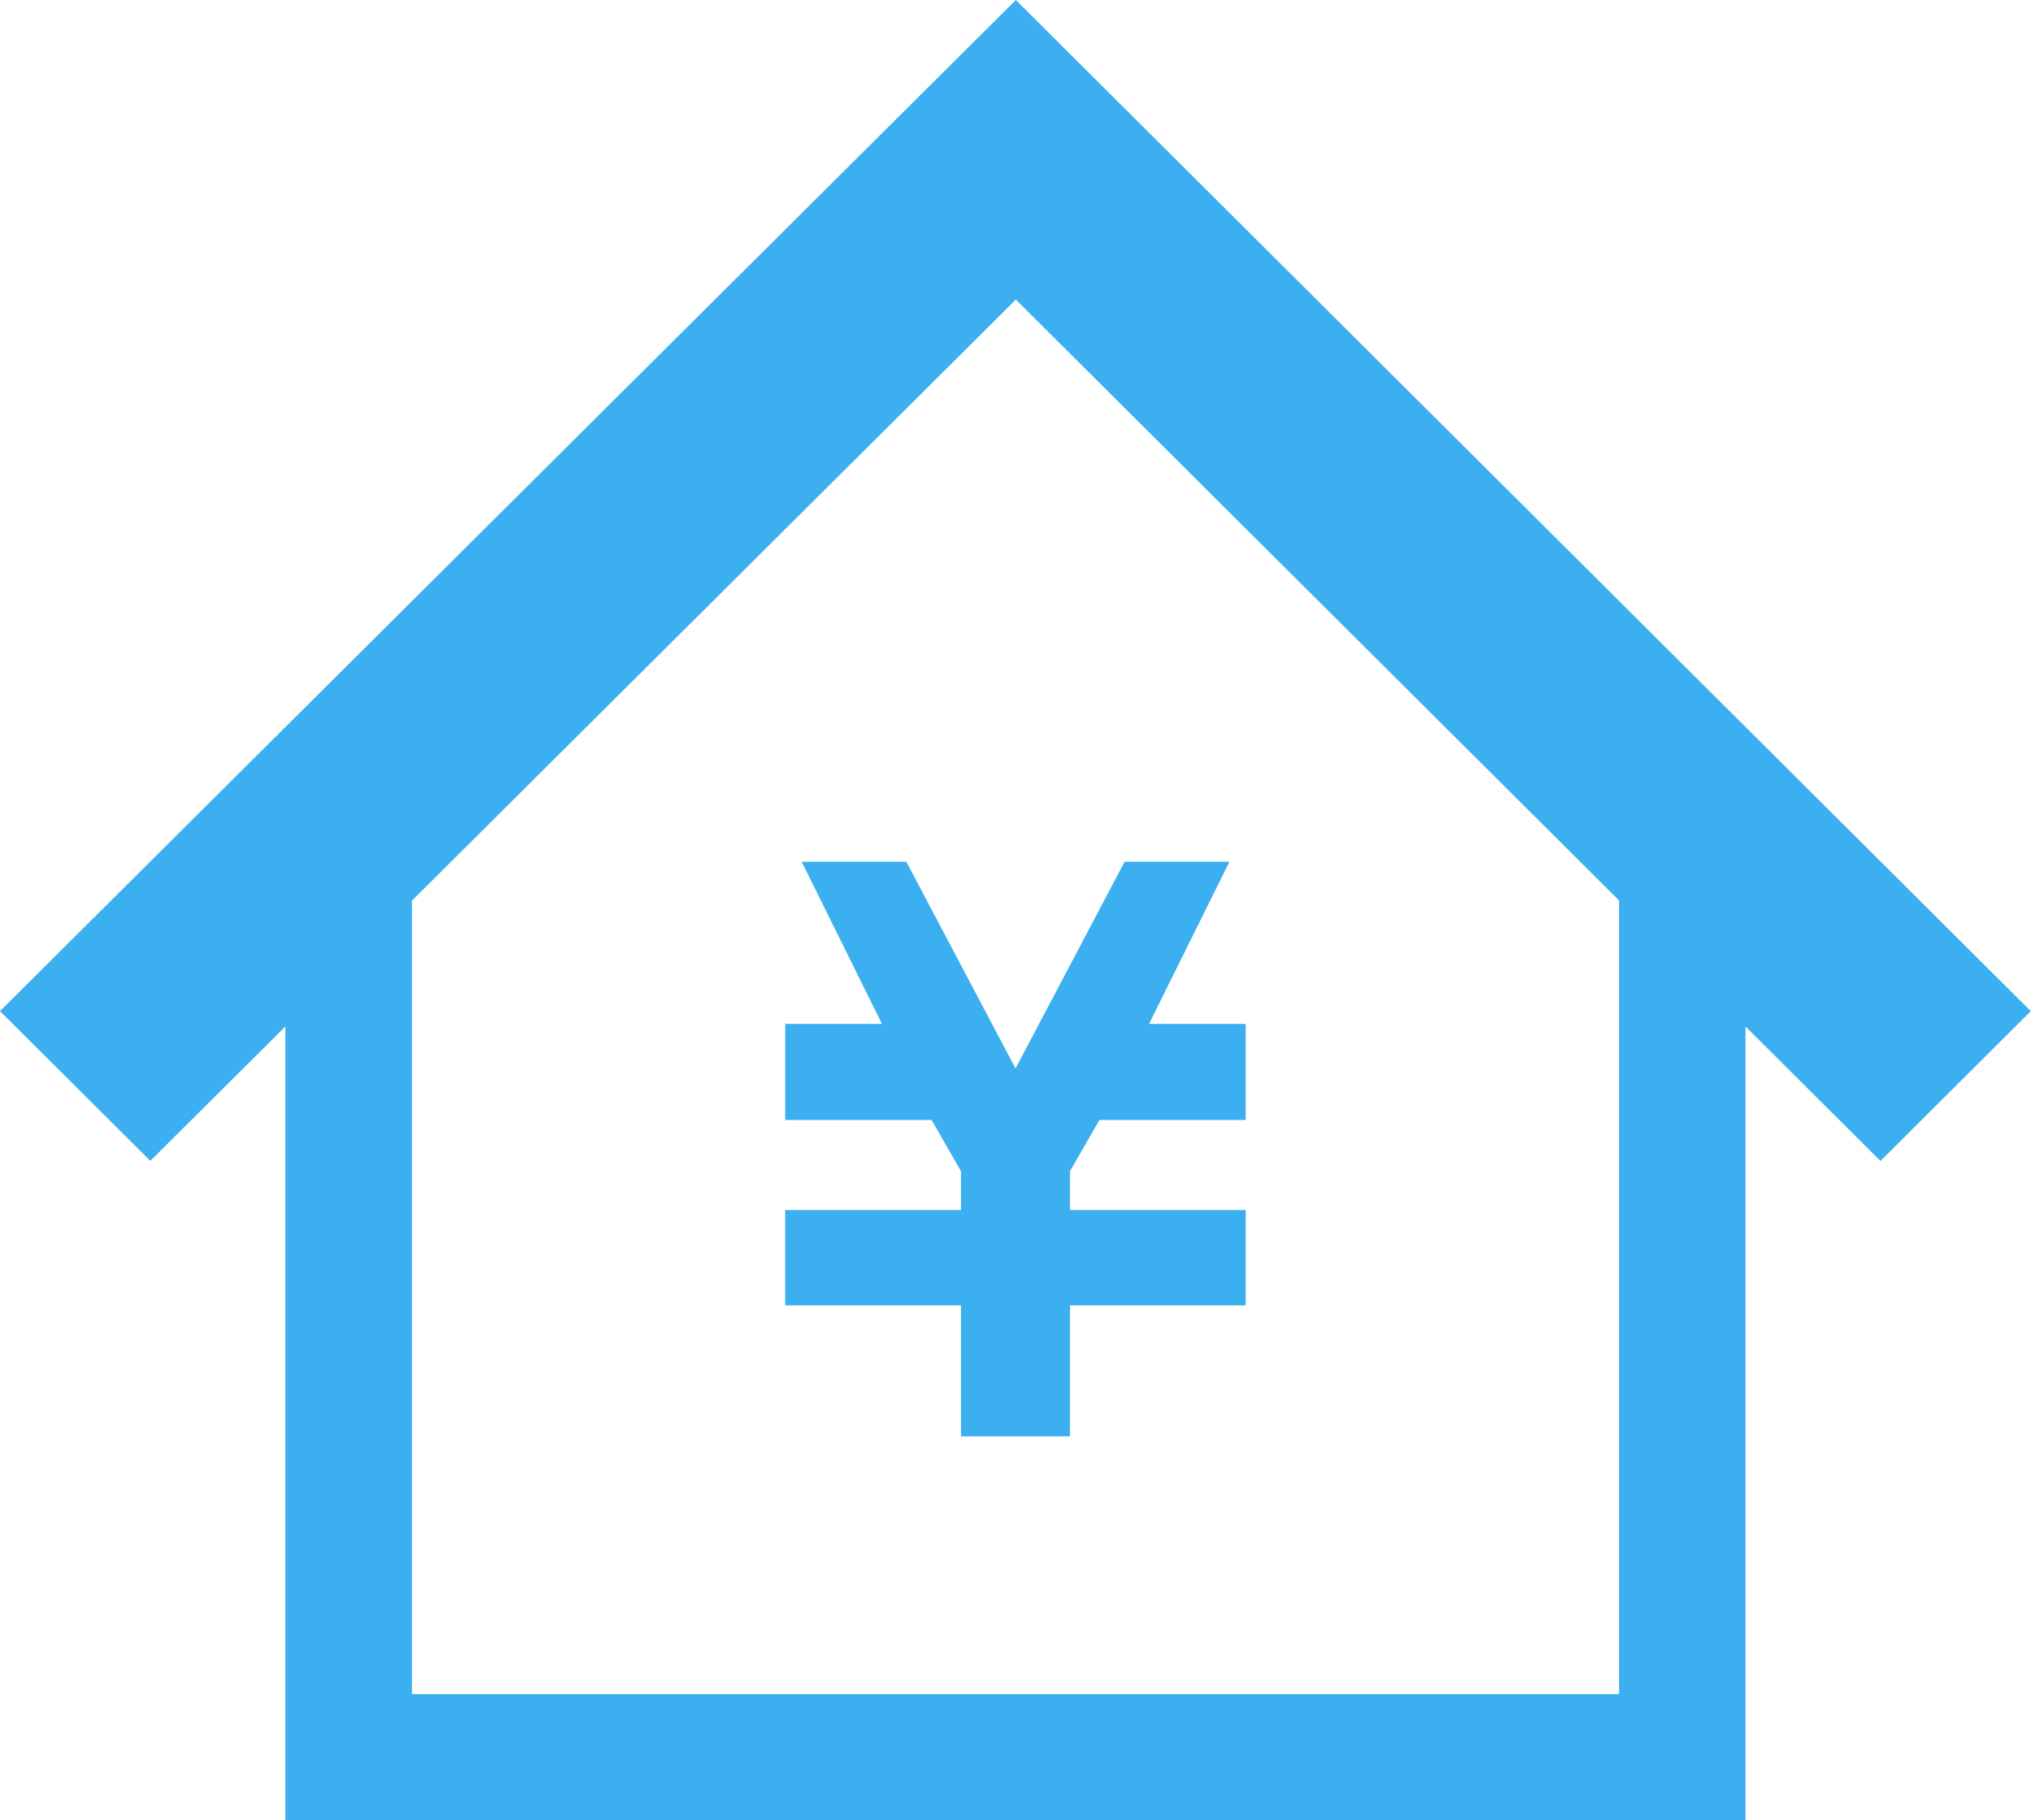 <svg xmlns="http://www.w3.org/2000/svg" width="77" height="69" viewBox="0 0 77 69">
  <g id="Group_499" data-name="Group 499" transform="translate(-128 -371.208)">
    <path id="Path_348" data-name="Path 348" d="M182.079,425.833h-3.968l3.046,6.149h-3.67v3.641h5.551l1.113,1.942v1.472h-6.665v3.616h6.665v4.963h4.134v-4.963h6.661v-3.616h-6.661v-1.473l1.114-1.941h5.547v-3.641H191.28l3.049-6.149h-3.974l-4.136,7.837Z" transform="translate(-19.718 -21.959)" fill="#3caff0"/>
    <path id="Path_349" data-name="Path 349" d="M166.513,371.208,128,409.537l5.7,5.677,5.117-5.091v30.085h55.358v-30.09l5.117,5.1,5.7-5.679Zm22.867,64.221H143.62V405.348l22.893-22.783,22.867,22.774Z" fill="#3caff0"/>
  </g>
</svg>
